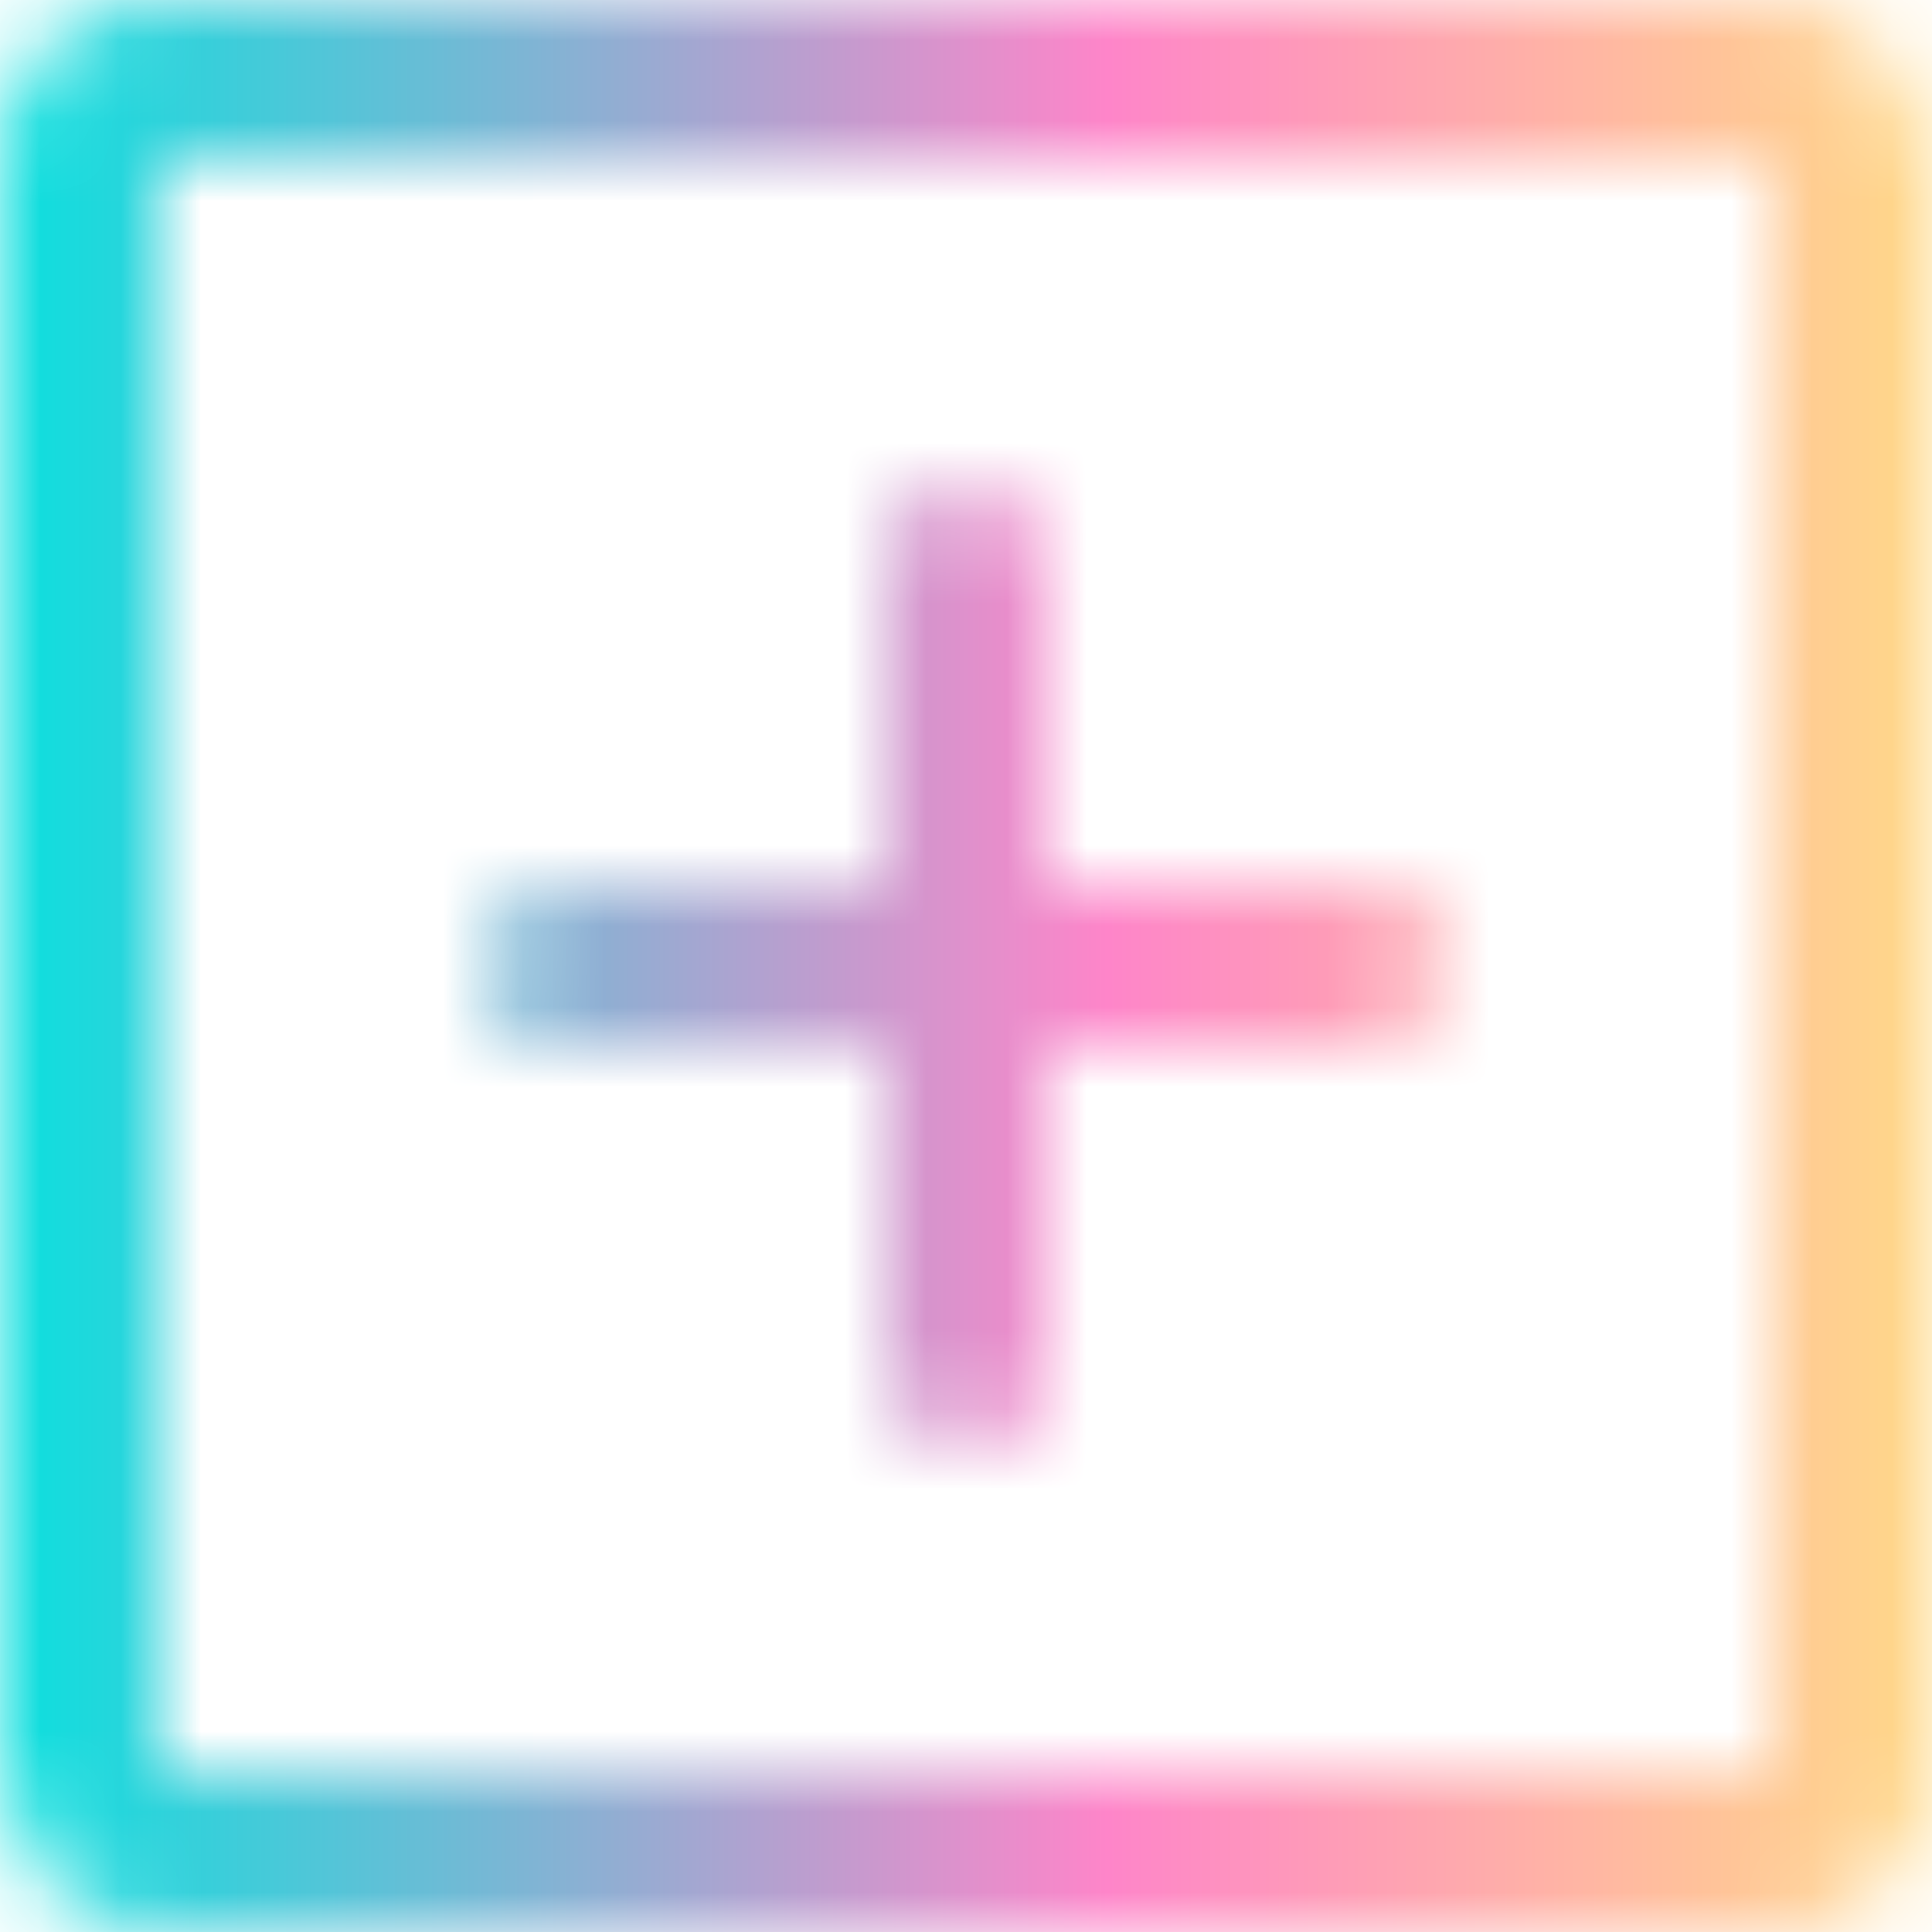 <svg width="24" height="24" viewBox="0 0 24 24" fill="none" xmlns="http://www.w3.org/2000/svg">
<mask id="mask0_0_1" style="mask-type:alpha" maskUnits="userSpaceOnUse" x="0" y="0" width="24" height="24">
<rect x="1" y="1" width="22" height="22" rx="1" stroke="#2AD4DB" stroke-width="2"/>
<rect x="11" y="6" width="2" height="12" rx="1" fill="#2AD4DB"/>
<rect x="18" y="11" width="2" height="12" rx="1" transform="rotate(90 18 11)" fill="#2AD4DB"/>
</mask>
<g mask="url(#mask0_0_1)">
<rect width="24" height="24" fill="url(#paint0_linear_0_1)"/>
</g>
<defs>
<linearGradient id="paint0_linear_0_1" x1="4.47035e-08" y1="12" x2="24" y2="12" gradientUnits="userSpaceOnUse">
<stop stop-color="#0AE0DE"/>
<stop offset="0.573" stop-color="#FE85C9"/>
<stop offset="1" stop-color="#FFD988"/>
</linearGradient>
</defs>
</svg>
